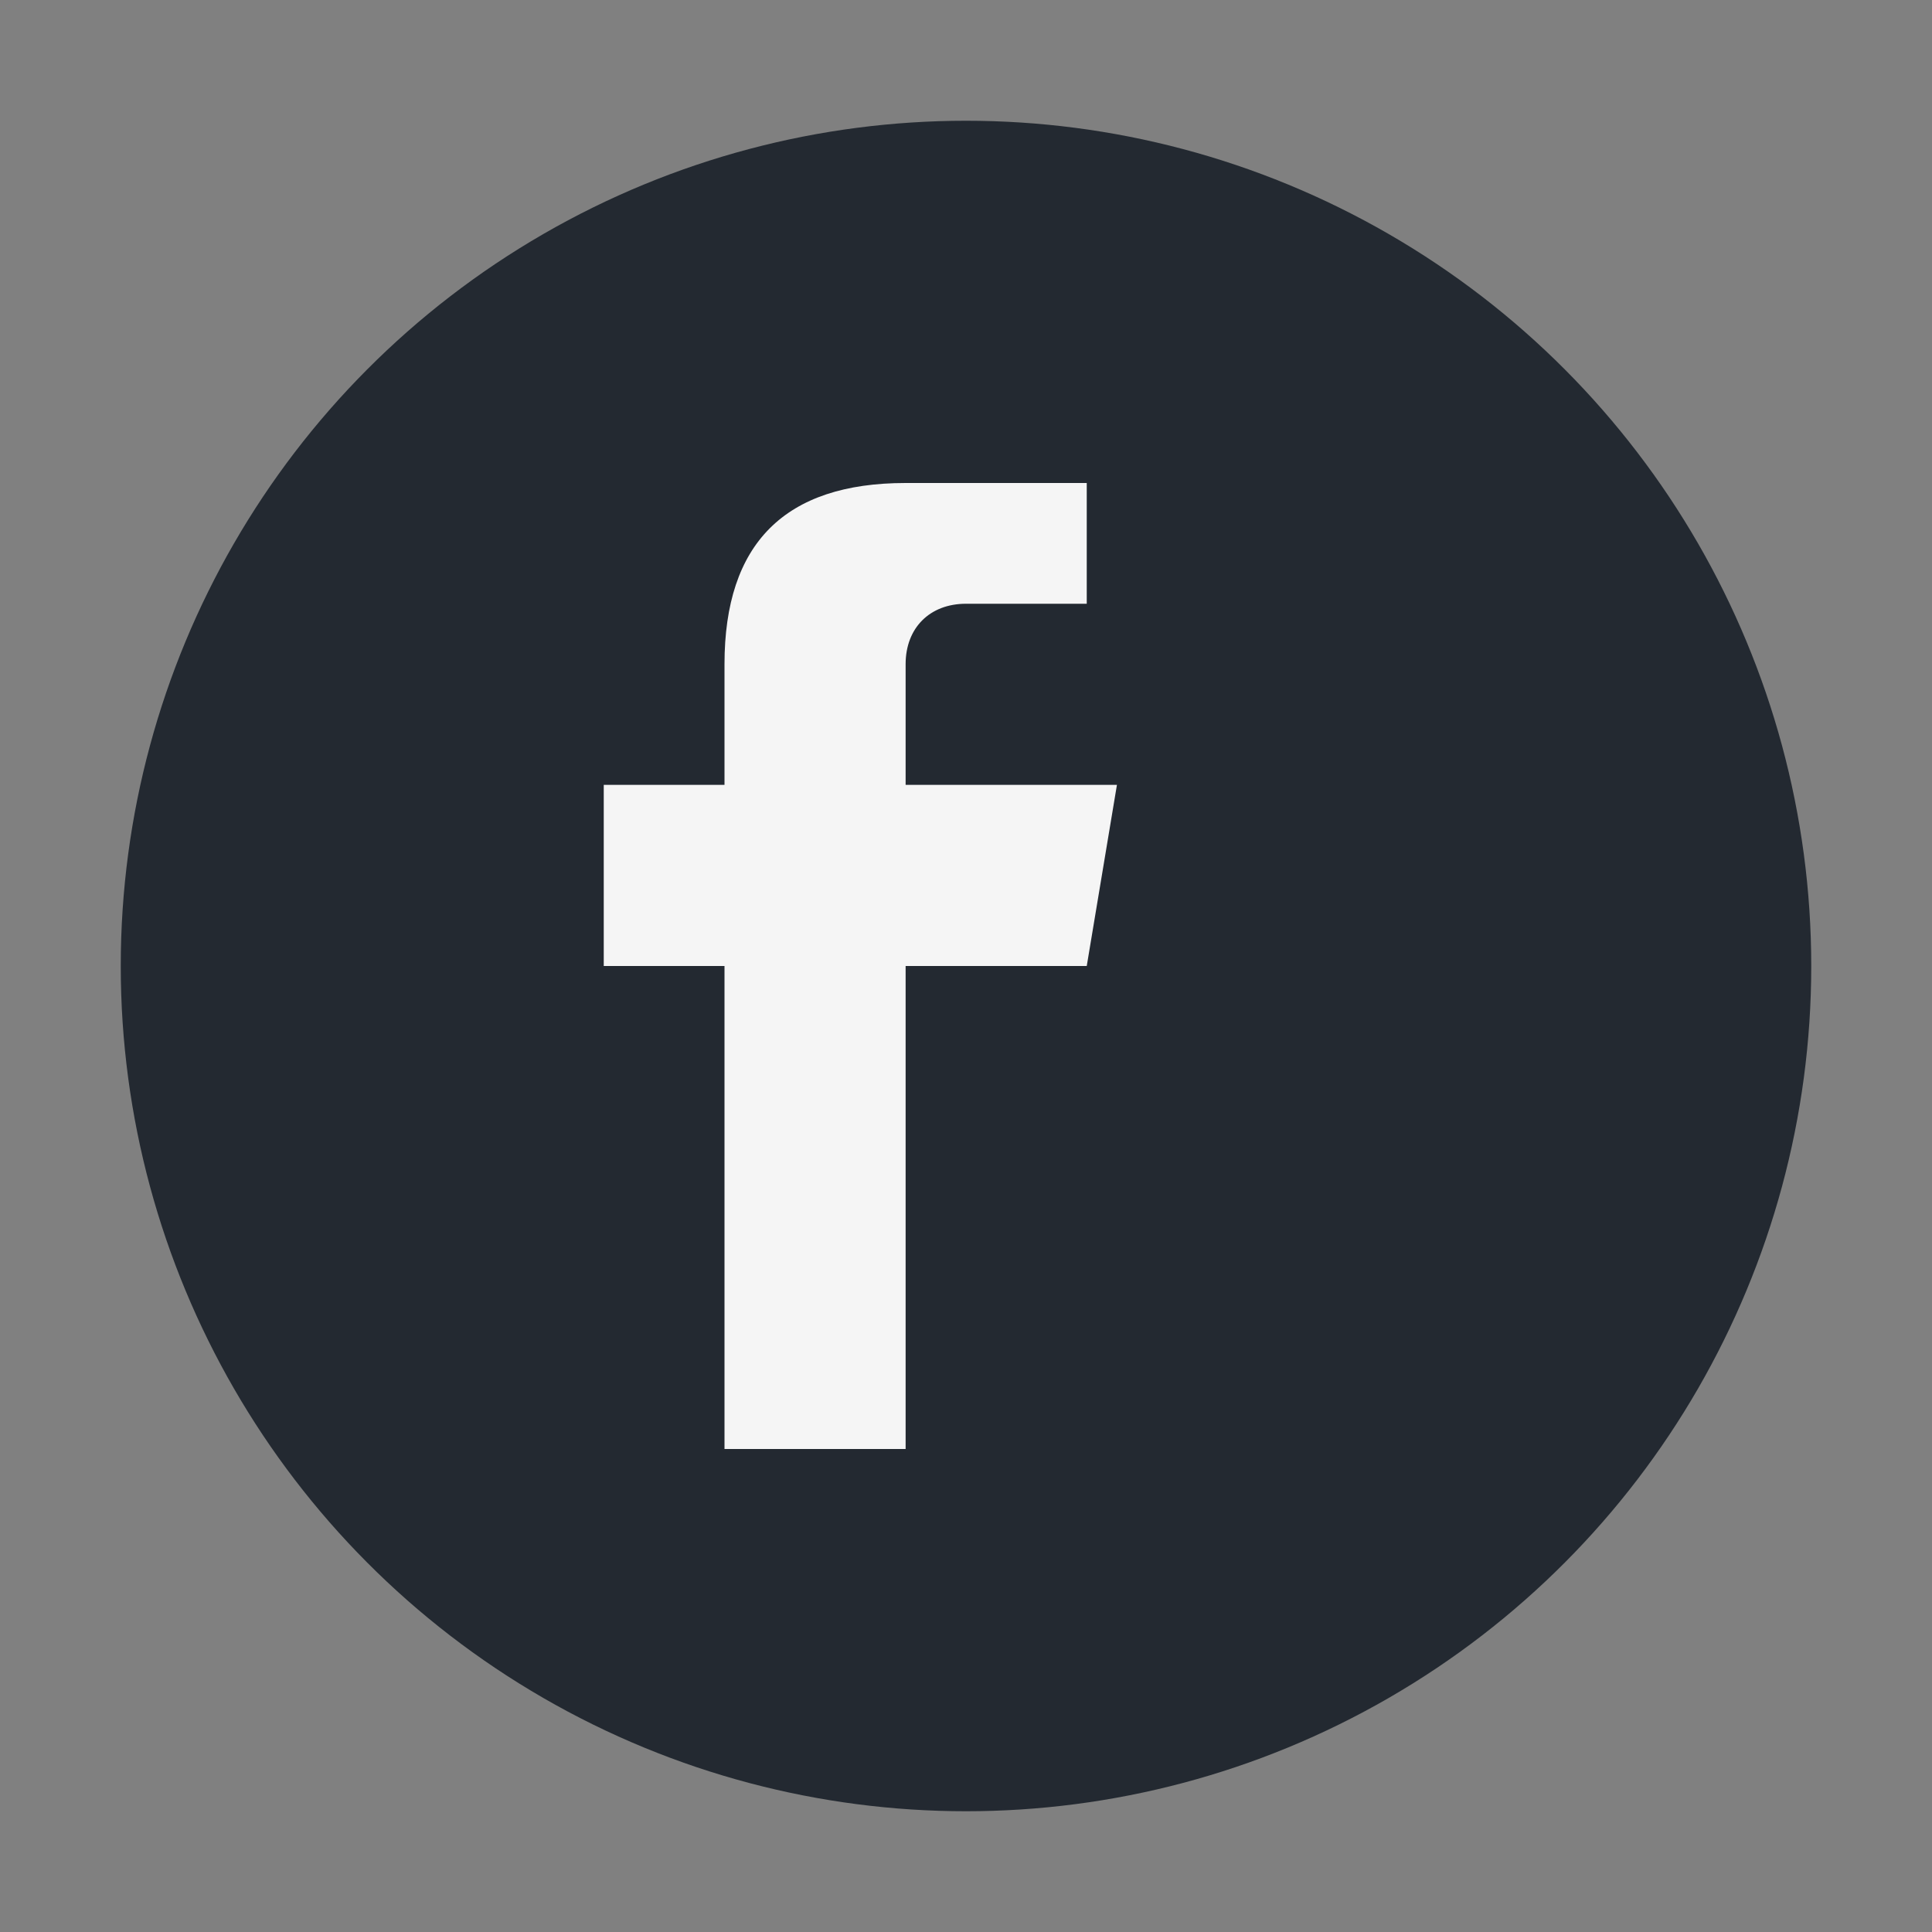 <?xml version="1.0" encoding="UTF-8"?>
<svg xmlns="http://www.w3.org/2000/svg" width="32" height="32" viewBox="0 0 32 32"><rect x="0" y="0" width="32" height="32" fill="#808080" stroke="none"/><circle cx="16" cy="16" r="14" fill="#232931"/><path d="M18 10h-2c-.6 0-1 .4-1 1v2h3.5l-.5 3H15v8h-3v-8h-2v-3h2v-2c0-2 1-3 3-3h3v3z" fill="#F5F5F5"/></svg>